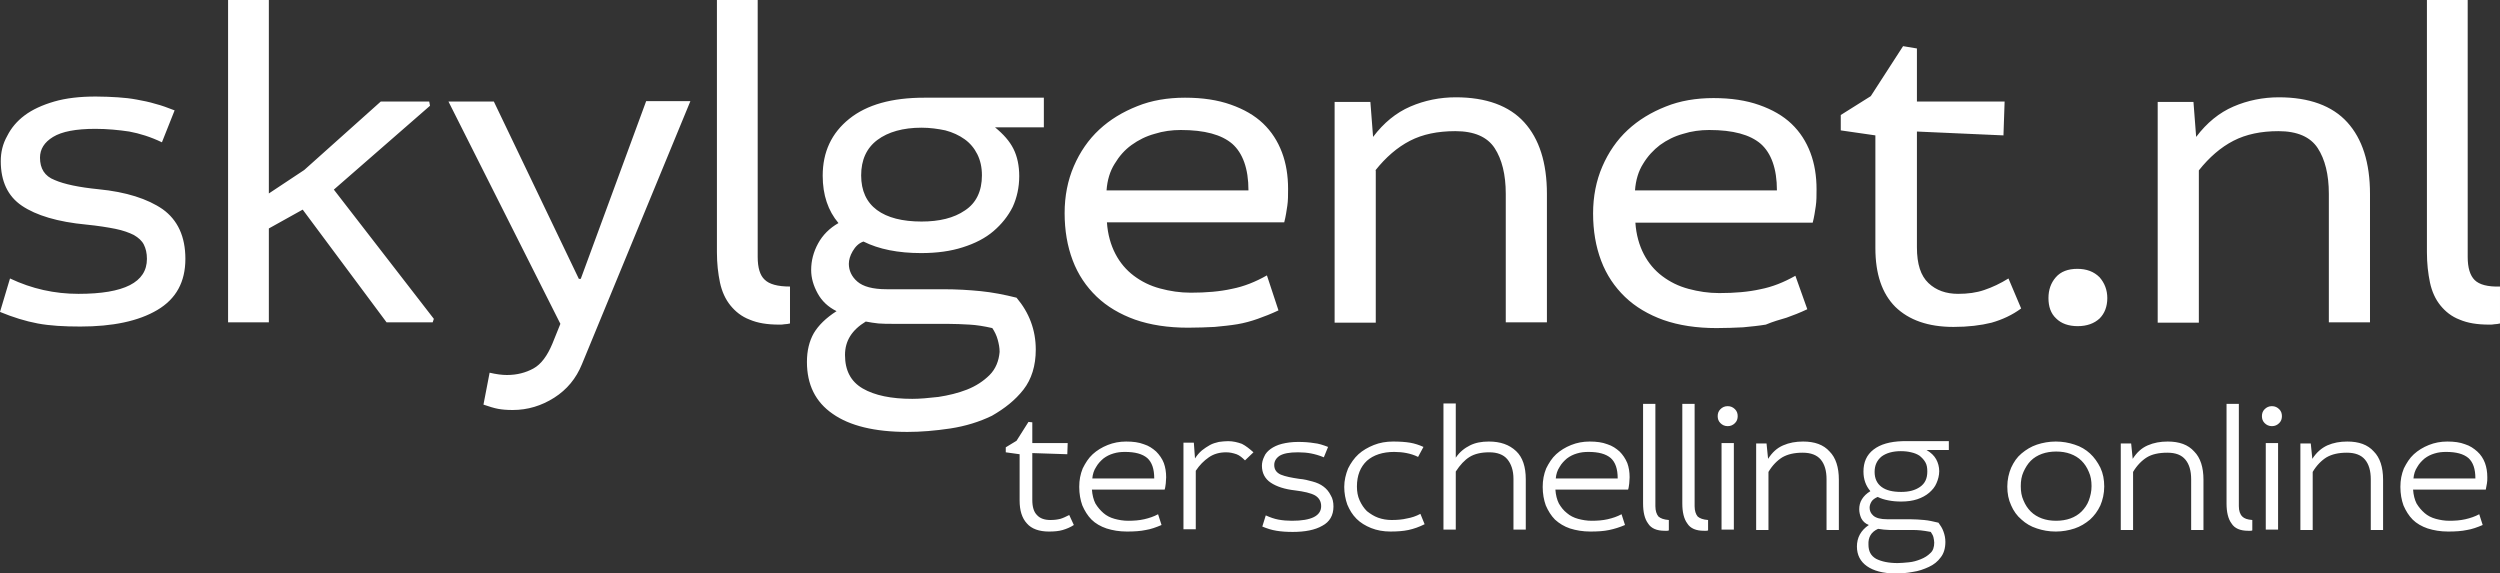 <svg xmlns="http://www.w3.org/2000/svg" version="1.2" baseProfile="tiny" x="0" y="0" width="650" height="149.1" viewBox="0 0 650 149.1" xml:space="preserve"><rect x="0" y="0" width="650" height="149.1" fill="#333333" stroke="none"/><path fill-rule="evenodd" fill="#FFFFFF" d="M42.3 54.4c-3.9-2.7-9.5-4.5-16.7-5.2 -5-0.5-8.9-1.3-11.4-2.4 -2.6-1-3.8-3-3.8-5.8 0-2.2 1.1-4 3.4-5.4 2.3-1.4 5.9-2.1 11-2.1 3.1 0 6.1 0.3 8.8 0.7 2.7 0.5 5.6 1.4 8.5 2.8l3.3-8.3c-1.8-0.7-3.4-1.3-5-1.7 -1.6-0.5-3.2-0.8-4.8-1.1 -1.6-0.3-3.3-0.5-5-0.6 -1.7-0.1-3.6-0.2-5.7-0.2 -4.1 0-7.7 0.4-10.8 1.3 -3.1 0.9-5.7 2.1-7.7 3.6 -2 1.5-3.5 3.3-4.5 5.3C0.7 37.4 0.2 39.6 0.2 41.9c0 5.2 1.8 9.1 5.5 11.6s9.3 4.2 16.8 4.9c3 0.3 5.5 0.7 7.5 1.1 2 0.4 3.6 1 4.8 1.6 1.2 0.7 2.1 1.5 2.6 2.5 0.5 1 0.8 2.2 0.8 3.7 0 6.1-5.9 9.1-17.8 9.1 -6.2 0-12.1-1.3-17.8-4L0 81.1c3.4 1.4 6.6 2.4 9.8 3 3.2 0.6 6.9 0.8 11.1 0.8 8.4 0 15.1-1.4 20-4.3 4.9-2.9 7.3-7.3 7.3-13.3C48.2 61.5 46.2 57.2 42.3 54.4zM111.8 27.5l-0.2-1.1H99L79.1 44.2l-9.2 6.1V0H59.3v83.8h10.6V59.4l8.8-4.9 21.8 29.3h12l0.3-0.9 -26-33.6L111.8 27.5zM151 72.5h-0.5L128.4 26.4h-11.8l29.1 57.8 -2.1 5.2c-1.3 3.1-2.9 5.3-4.9 6.4 -2 1.1-4.3 1.7-6.9 1.7 -1.3 0-2.8-0.2-4.5-0.6l-1.6 8.3c1.5 0.5 2.7 0.9 3.8 1.1 1.1 0.2 2.3 0.3 3.8 0.3 3.9 0 7.5-1.1 10.8-3.2 3.3-2.1 5.7-5 7.2-8.7l28.2-68.4h-11.5L151 72.5zM197 66.8V0h-10.6v65.6c0 2.9 0.3 5.5 0.8 7.9 0.5 2.3 1.4 4.3 2.7 5.9 1.3 1.6 2.9 2.9 5 3.7 2.1 0.9 4.6 1.3 7.7 1.3 0.5 0 0.9 0 1.4-0.1 0.5 0 0.9-0.1 1.4-0.2v-9.6c-3.2 0-5.4-0.6-6.6-1.8C197.6 71.6 197 69.6 197 66.8zM266.1 101.3c2.1-2.7 3.2-6.2 3.2-10.4 0-5.1-1.7-9.6-5-13.5 -3.2-0.8-6.3-1.4-9.3-1.7s-6.2-0.5-9.8-0.5h-14.7c-3.6 0-6.1-0.7-7.6-2 -1.5-1.3-2.2-2.9-2.2-4.6 0-1 0.3-2.1 1-3.3 0.7-1.2 1.6-2.1 2.8-2.5 4 2 9 3 15 3 4.1 0 7.7-0.5 10.8-1.5 3.2-1 5.9-2.4 8-4.2s3.8-3.9 5-6.3c1.1-2.4 1.7-5.1 1.7-8 0-2.7-0.5-5.1-1.5-7.1 -1-2-2.6-3.8-4.8-5.6h12.7v-7.7h-31.1c-8.4 0-14.9 1.8-19.5 5.5 -4.6 3.7-6.9 8.6-6.9 14.8 0 5 1.4 9.1 4.1 12.3 -2.3 1.3-4.1 3.1-5.3 5.3 -1.2 2.2-1.8 4.5-1.8 6.9 0 2.1 0.6 4.1 1.7 6.1 1.1 2 2.7 3.5 4.9 4.6 -2.8 1.8-4.7 3.7-5.9 5.7 -1.2 2.1-1.8 4.6-1.8 7.5 0 5.9 2.2 10.4 6.7 13.5 4.4 3.1 10.9 4.7 19.4 4.7 3.5 0 7.2-0.3 11.2-0.9 3.9-0.6 7.5-1.7 10.8-3.3C261.2 106.2 263.9 104.1 266.1 101.3zM228.1 36.4c2.8-2.1 6.7-3.2 11.5-3.2 2.2 0 4.3 0.3 6.2 0.7 1.9 0.5 3.6 1.3 5 2.3 1.4 1 2.5 2.3 3.3 3.9 0.8 1.6 1.2 3.4 1.2 5.5 0 4.1-1.5 7.2-4.4 9.1 -2.9 2-6.7 2.9-11.3 2.9 -5 0-8.9-1-11.6-3 -2.7-2-4.1-5-4.1-9C223.9 41.6 225.3 38.5 228.1 36.4zM257.3 97.5c-1.6 1.6-3.6 2.9-5.9 3.8 -2.3 0.9-4.8 1.5-7.4 1.9 -2.6 0.3-4.9 0.5-6.8 0.5 -5.5 0-9.8-0.9-12.9-2.7 -3.1-1.8-4.6-4.7-4.6-8.7 0-3.7 1.8-6.5 5.4-8.7 1.1 0.2 2.2 0.4 3.3 0.5 1.1 0.1 2.5 0.1 4 0.1h13.8c2.1 0 4.1 0.1 5.9 0.2 1.8 0.1 3.7 0.4 5.9 0.9 0.6 0.9 1.1 1.9 1.4 3 0.3 1.1 0.5 2.1 0.5 3.2C259.7 93.8 258.9 95.9 257.3 97.5zM329.4 71.6c-3 1.7-6 2.9-9.1 3.5 -3.1 0.7-6.7 1-10.7 1 -2.8 0-5.4-0.4-8-1.1 -2.6-0.7-4.8-1.8-6.8-3.3 -2-1.5-3.6-3.4-4.8-5.7 -1.2-2.3-2-5.1-2.2-8.2h46.1c0.4-1.5 0.6-3 0.8-4.3 0.2-1.3 0.2-2.8 0.2-4.4 0-3.4-0.5-6.6-1.6-9.5 -1.1-2.9-2.7-5.4-4.9-7.5 -2.2-2.1-5-3.7-8.4-4.9 -3.4-1.2-7.3-1.8-11.9-1.8 -4.5 0-8.7 0.7-12.4 2.2 -3.8 1.5-7.1 3.5-9.9 6.1 -2.8 2.6-5 5.8-6.6 9.5 -1.6 3.7-2.4 7.8-2.4 12.2 0 4.5 0.7 8.6 2.1 12.3 1.4 3.7 3.5 6.8 6.2 9.4 2.7 2.6 6.1 4.6 10 6 4 1.4 8.6 2.1 13.8 2.1 2.5 0 4.8-0.1 6.9-0.2 2.1-0.2 4.1-0.4 5.9-0.7 1.8-0.3 3.6-0.8 5.3-1.4 1.7-0.6 3.5-1.3 5.4-2.2L329.4 71.6zM289.8 42.6c1.2-2 2.6-3.6 4.4-4.9 1.8-1.3 3.8-2.3 6-2.9 2.2-0.7 4.5-1 6.8-1 6.2 0 10.6 1.2 13.4 3.6 2.7 2.4 4.2 6.4 4.2 12.1h-36.9C287.9 46.8 288.6 44.5 289.8 42.6zM357.6 44.3c2.7-3.4 5.7-6 9-7.7 3.3-1.7 7.2-2.5 11.8-2.5 4.9 0 8.3 1.5 10.2 4.4 1.9 2.9 2.9 6.9 2.9 11.9v33.4h10.7v-33.4c0-8.1-2-14.3-5.9-18.6 -3.9-4.3-9.9-6.5-17.8-6.5 -4.1 0-8.1 0.8-11.8 2.4 -3.7 1.6-6.9 4.2-9.7 7.9l-0.7-9.1h-9.3v57.4h10.7V44.3zM464.5 82.6c1.7-0.6 3.5-1.3 5.4-2.2l-3.1-8.7c-3 1.7-6 2.9-9.1 3.5 -3.1 0.7-6.7 1-10.7 1 -2.8 0-5.4-0.4-8-1.1 -2.6-0.7-4.8-1.8-6.8-3.3 -2-1.5-3.6-3.4-4.8-5.7 -1.2-2.3-2-5.1-2.2-8.2h46.1c0.4-1.5 0.6-3 0.8-4.3 0.2-1.3 0.2-2.8 0.2-4.4 0-3.4-0.5-6.6-1.6-9.5 -1.1-2.9-2.7-5.4-4.9-7.5 -2.2-2.1-5-3.7-8.4-4.9 -3.4-1.2-7.3-1.8-11.9-1.8 -4.5 0-8.7 0.7-12.4 2.2 -3.8 1.5-7.1 3.5-9.9 6.1 -2.8 2.6-5 5.8-6.6 9.5 -1.6 3.7-2.4 7.8-2.4 12.2 0 4.5 0.7 8.6 2.1 12.3 1.4 3.7 3.5 6.8 6.2 9.4 2.7 2.6 6.1 4.6 10 6 4 1.4 8.6 2.1 13.8 2.1 2.5 0 4.8-0.1 6.9-0.2 2.1-0.2 4.1-0.4 5.9-0.7C461 83.6 462.8 83.1 464.5 82.6zM427.2 42.6c1.2-2 2.7-3.6 4.4-4.9 1.8-1.3 3.8-2.3 6-2.9 2.2-0.7 4.5-1 6.8-1 6.2 0 10.6 1.2 13.4 3.6 2.7 2.4 4.2 6.4 4.2 12.1h-36.9C425.3 46.8 426 44.5 427.2 42.6zM522.2 72.4c-2.1 1.3-4.2 2.3-6.3 3 -2 0.7-4.3 1-6.8 1 -3.1 0-5.7-0.9-7.7-2.8s-3-4.9-3-9.3V34.2l22.5 1 0.3-8.8H498.4V12.6l-3.6-0.6 -8.4 13 -7.8 4.9v4l9 1.3v29.3c0 6.7 1.7 11.8 5.2 15.3 3.5 3.4 8.5 5.2 15.1 5.2 3.8 0 7.1-0.4 9.9-1.1 2.8-0.8 5.4-2 7.7-3.7L522.2 72.4zM540.1 69.9c-2.4 0-4.3 0.7-5.6 2.2 -1.3 1.5-1.9 3.3-1.9 5.4 0 2.2 0.6 4 2 5.3 1.3 1.3 3.2 2 5.6 2 2.4 0 4.3-0.7 5.7-2 1.3-1.3 2-3.1 2-5.3 0-2.1-0.7-3.9-2-5.4C544.4 70.6 542.5 69.9 540.1 69.9zM592.4 34.1c4.9 0 8.3 1.5 10.2 4.4 1.9 2.9 2.9 6.9 2.9 11.9v33.4h10.7v-33.4c0-8.1-2-14.3-5.9-18.6 -3.9-4.3-9.9-6.5-17.8-6.5 -4.1 0-8.1 0.8-11.8 2.4 -3.7 1.6-6.9 4.2-9.7 7.9l-0.7-9.1h-9.3v57.4h10.7V44.3c2.7-3.4 5.7-6 9-7.7C584 34.9 587.9 34.1 592.4 34.1zM643.4 72.8c-1.2-1.2-1.8-3.2-1.8-6V0h-10.6v65.6c0 2.9 0.3 5.5 0.8 7.9 0.5 2.3 1.4 4.3 2.7 5.9 1.3 1.6 2.9 2.9 5 3.7 2.1 0.9 4.6 1.3 7.7 1.3 0.5 0 0.9 0 1.4-0.1 0.5 0 0.9-0.1 1.4-0.2v-9.6C646.8 74.6 644.6 74 643.4 72.8zM275.7 134.9c-0.8 0.2-1.6 0.3-2.6 0.3 -1.5 0-2.7-0.4-3.5-1.3 -0.8-0.8-1.2-2.1-1.2-3.9v-12.2l9.1 0.3 0.1-2.9h-9.2v-5.4l-1-0.1 -3.1 4.9 -2.8 1.7v1.3l3.6 0.5v12c0 2.6 0.6 4.6 1.9 6 1.2 1.4 3.2 2.1 5.7 2.1 1.4 0 2.6-0.1 3.6-0.4 1-0.3 2-0.7 2.9-1.3l-1.2-2.6C277.2 134.3 276.4 134.7 275.7 134.9zM300.6 117.4c-0.9-0.8-1.9-1.5-3.2-1.9 -1.3-0.5-2.8-0.7-4.6-0.7 -1.7 0-3.3 0.3-4.8 0.9 -1.5 0.6-2.8 1.4-3.9 2.4 -1.1 1-1.9 2.3-2.6 3.7 -0.6 1.5-0.9 3-0.9 4.8 0 1.8 0.3 3.4 0.8 4.8 0.6 1.4 1.4 2.7 2.4 3.7 1 1 2.4 1.8 3.9 2.3 1.6 0.5 3.3 0.8 5.3 0.8 1.9 0 3.5-0.1 4.9-0.4 1.3-0.2 2.7-0.7 4.1-1.3l-0.9-2.8c-1.1 0.6-2.3 1-3.6 1.3 -1.3 0.3-2.7 0.4-4.2 0.4 -1.2 0-2.4-0.2-3.5-0.5 -1.1-0.3-2.1-0.8-2.9-1.5s-1.5-1.5-2.1-2.5c-0.5-1-0.8-2.2-0.9-3.6h18.9c0.2-0.5 0.2-1.1 0.3-1.6 0-0.5 0.1-1 0.1-1.6 0-1.4-0.2-2.6-0.6-3.7S301.4 118.2 300.6 117.4zM284 124.4c0.1-1.1 0.4-2.1 1-3 0.5-0.9 1.2-1.6 1.9-2.2 0.8-0.6 1.6-1 2.6-1.3 1-0.3 1.9-0.4 3-0.4 2.6 0 4.5 0.5 5.8 1.6 1.2 1.1 1.8 2.8 1.8 5.3H284zM322.9 115.4c-1.1-0.4-2.3-0.7-3.6-0.7 -0.8 0-1.6 0.1-2.4 0.2 -0.8 0.2-1.6 0.4-2.3 0.8 -0.7 0.4-1.5 0.9-2.1 1.4 -0.7 0.6-1.3 1.3-1.8 2.1l-0.3-4.1h-2.7v22.5h3.2v-15.2c1-1.5 2.1-2.6 3.4-3.5s2.8-1.3 4.5-1.3c1 0 1.8 0.2 2.7 0.5 0.8 0.3 1.5 0.9 2.2 1.6l2.2-2.1C324.9 116.7 323.9 115.9 322.9 115.4zM344.1 126.5c-0.8-0.6-1.7-1-2.8-1.3 -1.1-0.3-2.2-0.6-3.5-0.7 -2-0.3-3.6-0.6-4.8-1.1 -1.1-0.5-1.7-1.3-1.7-2.5 0-1 0.5-1.8 1.4-2.4 1-0.6 2.5-0.9 4.8-0.9 1.2 0 2.4 0.1 3.4 0.3 1 0.2 2.1 0.5 3.3 1l1.1-2.7c-1.3-0.5-2.5-0.9-3.7-1 -1.2-0.2-2.5-0.3-4.1-0.3 -1.6 0-3 0.2-4.2 0.5 -1.2 0.3-2.2 0.8-2.9 1.3s-1.4 1.2-1.7 2c-0.4 0.8-0.6 1.6-0.6 2.4 0 1.9 0.8 3.4 2.3 4.4 1.5 1 3.6 1.7 6.3 2 2.4 0.3 4.1 0.7 5.2 1.3 1 0.6 1.6 1.5 1.6 2.8 0 2.5-2.5 3.8-7.6 3.8 -1.2 0-2.4-0.1-3.5-0.3 -1.1-0.2-2.2-0.6-3.3-1.1l-0.9 2.9c1.2 0.5 2.4 0.9 3.7 1.1 1.2 0.2 2.6 0.3 4.2 0.3 3.2 0 5.8-0.5 7.7-1.6 1.9-1 2.9-2.7 2.9-5 0-1.1-0.2-2.1-0.7-2.9C345.5 127.8 344.9 127.1 344.1 126.5zM365.8 134.8c-1.2 0.3-2.6 0.4-4 0.4 -1.2 0-2.4-0.2-3.5-0.6 -1.1-0.4-2-1-2.9-1.7 -0.8-0.8-1.4-1.7-1.9-2.8 -0.5-1.1-0.7-2.3-0.7-3.6 0-2.9 0.9-5.1 2.6-6.7 1.7-1.5 4.1-2.3 7.1-2.3 1.1 0 2.2 0.1 3.2 0.3 1 0.2 2 0.5 3 1l1.4-2.6c-1.1-0.5-2.3-0.9-3.5-1.1 -1.2-0.2-2.7-0.3-4.4-0.3 -1.8 0-3.5 0.3-5 0.9 -1.5 0.6-2.9 1.4-4 2.4 -1.1 1-2 2.3-2.7 3.7 -0.6 1.5-1 3.1-1 4.8 0 1.6 0.3 3.2 0.8 4.6 0.6 1.4 1.3 2.6 2.4 3.7 1 1 2.3 1.8 3.8 2.4 1.5 0.6 3.2 0.9 5 0.9 1.7 0 3.3-0.1 4.7-0.4 1.4-0.3 2.8-0.8 4.2-1.5l-1.1-2.7C368.2 134.2 367 134.6 365.8 134.8zM387.1 114.8c-1.9 0-3.5 0.3-4.9 1 -1.4 0.7-2.7 1.7-3.7 3.2v-14.1h-3.2v32.8h3.2v-15.1c1.1-1.7 2.3-3 3.6-3.8 1.3-0.8 3-1.2 5.1-1.2 2.1 0 3.7 0.6 4.7 1.8 1 1.2 1.6 2.9 1.6 5.1v13.2h3.2v-13.1c0-3.2-0.8-5.7-2.5-7.3C392.4 115.6 390.1 114.8 387.1 114.8zM421.1 117.4c-0.9-0.8-1.9-1.5-3.2-1.9 -1.3-0.5-2.8-0.7-4.6-0.7 -1.7 0-3.3 0.3-4.8 0.9 -1.5 0.6-2.8 1.4-3.9 2.4 -1.1 1-1.9 2.3-2.6 3.7 -0.6 1.5-0.9 3-0.9 4.8 0 1.8 0.3 3.4 0.8 4.8 0.6 1.4 1.4 2.7 2.4 3.7 1.1 1 2.4 1.8 3.9 2.3 1.6 0.5 3.3 0.8 5.3 0.8 1.9 0 3.5-0.1 4.9-0.4s2.7-0.7 4.1-1.3l-0.9-2.8c-1.1 0.6-2.3 1-3.6 1.3 -1.3 0.3-2.7 0.4-4.2 0.4 -1.2 0-2.4-0.2-3.5-0.5 -1.1-0.3-2.1-0.8-2.9-1.5 -0.9-0.7-1.5-1.5-2.1-2.5 -0.5-1-0.8-2.2-0.9-3.6h18.9c0.2-0.5 0.2-1.1 0.3-1.6 0-0.5 0.1-1 0.1-1.6 0-1.4-0.2-2.6-0.6-3.7C422.6 119.2 421.9 118.2 421.1 117.4zM404.5 124.4c0.1-1.1 0.4-2.1 1-3 0.5-0.9 1.2-1.6 1.9-2.2 0.8-0.6 1.6-1 2.6-1.3 1-0.3 1.9-0.4 3-0.4 2.6 0 4.5 0.5 5.8 1.6 1.2 1.1 1.8 2.8 1.8 5.3H404.5zM430.4 131.6v-26.6h-3.2v25.9c0 2.2 0.4 4 1.3 5.2 0.8 1.3 2.3 1.9 4.3 1.9 0.2 0 0.4 0 0.6 0 0.2 0 0.3 0 0.5-0.1v-2.7c-1.3-0.1-2.1-0.4-2.7-0.9C430.7 133.7 430.4 132.8 430.4 131.6zM440.6 131.6v-26.6h-3.2v25.9c0 2.2 0.4 4 1.3 5.2 0.8 1.3 2.3 1.9 4.3 1.9 0.2 0 0.4 0 0.6 0 0.2 0 0.3 0 0.5-0.1v-2.7c-1.3-0.1-2.1-0.4-2.7-0.9C440.9 133.7 440.6 132.8 440.6 131.6zM447.6 137.7h3.2v-22.5h-3.2V137.7zM449.2 105.6c-0.8 0-1.4 0.3-1.9 0.8 -0.5 0.5-0.7 1.1-0.7 1.8 0 0.7 0.2 1.3 0.7 1.8 0.5 0.5 1.1 0.8 1.9 0.8 0.8 0 1.4-0.3 1.9-0.8 0.5-0.5 0.7-1.1 0.7-1.8 0-0.7-0.2-1.3-0.7-1.8C450.6 105.9 450 105.6 449.2 105.6zM468.8 114.8c-1.9 0-3.6 0.3-5.2 1s-2.8 1.8-3.9 3.5l-0.4-4h-2.7v22.5h3.2v-15.1c1-1.7 2.3-3 3.6-3.8 1.4-0.8 3.1-1.2 5.3-1.2 2.1 0 3.7 0.6 4.7 1.8 1 1.2 1.5 2.9 1.5 5.1v13.2h3.2v-13.1c0-3.2-0.8-5.7-2.4-7.3C474.1 115.6 471.8 114.8 468.8 114.8zM487.1 116.9c-1.8 1.4-2.6 3.3-2.6 5.7 0 2 0.6 3.7 1.8 5.1 -1 0.6-1.7 1.3-2.2 2.1 -0.5 0.8-0.7 1.7-0.7 2.6 0 0.8 0.2 1.6 0.5 2.3 0.4 0.8 1 1.4 2 1.8 -2.1 1.4-3.1 3.3-3.1 5.6 0 2.2 0.9 3.9 2.6 5.1 1.7 1.2 4.2 1.9 7.5 1.9 1.4 0 2.8-0.1 4.4-0.4 1.5-0.2 2.9-0.7 4.2-1.3 1.3-0.6 2.3-1.4 3.1-2.5 0.8-1 1.2-2.4 1.2-4 0-1-0.2-1.9-0.5-2.7 -0.3-0.9-0.8-1.6-1.3-2.3 -1.3-0.3-2.5-0.6-3.7-0.7 -1.2-0.1-2.4-0.2-3.8-0.2h-5.9c-1.6 0-2.8-0.3-3.5-0.9 -0.7-0.6-1-1.3-1-2.1 0-0.6 0.2-1.1 0.5-1.6 0.3-0.5 0.9-0.9 1.6-1.2 0.8 0.4 1.7 0.7 2.8 0.9 1 0.2 2.1 0.3 3.3 0.3 1.6 0 3-0.2 4.2-0.6 1.2-0.4 2.3-1 3.1-1.7 0.8-0.7 1.5-1.5 1.9-2.5 0.4-0.9 0.7-2 0.7-3.1 0-1.1-0.3-2.2-0.8-3.1 -0.5-0.9-1.3-1.7-2.5-2.4h5.8v-2.3h-12C491.4 114.8 488.9 115.5 487.1 116.9zM488.3 137.5c0.5 0.1 1 0.1 1.5 0.2 0.5 0 1 0.1 1.6 0.1h5.5c0.9 0 1.8 0 2.5 0.1 0.8 0.1 1.6 0.2 2.6 0.4 0.3 0.5 0.6 0.9 0.7 1.4 0.1 0.5 0.2 1 0.2 1.4 0 1.1-0.3 2.1-1 2.7 -0.7 0.7-1.5 1.2-2.5 1.6 -1 0.4-2 0.7-3.1 0.8 -1.1 0.1-2.1 0.2-2.9 0.2 -2.4 0-4.2-0.4-5.6-1.1 -1.4-0.8-2-2-2-3.7C485.7 139.7 486.5 138.3 488.3 137.5zM499.1 118.5c0.6 0.5 1.1 1 1.5 1.7 0.4 0.7 0.5 1.5 0.5 2.4 0 1.8-0.6 3.1-1.9 4 -1.3 0.9-2.9 1.3-4.9 1.3 -2.2 0-3.9-0.4-5.1-1.3 -1.2-0.9-1.8-2.2-1.8-3.9 0-1.7 0.6-3 1.8-4 1.2-0.9 2.9-1.4 5-1.4 1 0 1.9 0.1 2.7 0.3C497.8 117.8 498.5 118.1 499.1 118.5zM543.4 117.9c-1.1-1-2.4-1.8-4-2.3 -1.5-0.5-3.1-0.8-4.9-0.8 -1.7 0-3.4 0.3-4.9 0.8 -1.5 0.5-2.8 1.3-4 2.3s-2 2.2-2.7 3.7c-0.6 1.4-1 3.1-1 4.9s0.3 3.4 1 4.9c0.6 1.4 1.5 2.7 2.7 3.7 1.1 1 2.4 1.8 4 2.3 1.5 0.5 3.1 0.8 4.9 0.8 1.7 0 3.4-0.3 4.9-0.8 1.5-0.5 2.8-1.3 4-2.3 1.1-1 2-2.2 2.7-3.7 0.6-1.4 1-3.1 1-4.9s-0.3-3.4-1-4.9C545.4 120.2 544.5 118.9 543.4 117.9zM543.1 130.1c-0.4 1.1-1.1 2.1-1.9 2.9 -0.8 0.8-1.8 1.4-2.9 1.8 -1.1 0.4-2.4 0.6-3.7 0.6 -1.4 0-2.6-0.2-3.7-0.6 -1.1-0.4-2.1-1-2.9-1.8s-1.4-1.7-1.9-2.9c-0.5-1.1-0.7-2.3-0.7-3.7s0.2-2.6 0.7-3.7c0.5-1.1 1.1-2.1 1.9-2.9 0.8-0.8 1.8-1.4 2.9-1.8 1.1-0.4 2.4-0.6 3.7-0.6 1.4 0 2.6 0.2 3.7 0.6 1.1 0.4 2.1 1 2.9 1.8 0.8 0.8 1.4 1.7 1.9 2.9 0.5 1.1 0.7 2.3 0.7 3.7S543.5 129 543.1 130.1zM563.6 114.8c-1.9 0-3.6 0.3-5.2 1s-2.8 1.8-3.9 3.5l-0.4-4h-2.7v22.5h3.2v-15.1c1-1.7 2.3-3 3.6-3.8s3.1-1.2 5.3-1.2 3.7 0.6 4.7 1.8c1 1.2 1.5 2.9 1.5 5.1v13.2h3.2v-13.1c0-3.2-0.8-5.7-2.4-7.3C568.9 115.6 566.6 114.8 563.6 114.8zM582.1 131.6v-26.6h-3.2v25.9c0 2.2 0.4 4 1.3 5.2 0.8 1.3 2.3 1.9 4.3 1.9 0.2 0 0.4 0 0.6 0 0.2 0 0.3 0 0.5-0.1v-2.7c-1.3-0.1-2.1-0.4-2.6-0.9C582.4 133.7 582.1 132.8 582.1 131.6zM590.7 105.6c-0.8 0-1.4 0.3-1.9 0.8 -0.5 0.5-0.7 1.1-0.7 1.8 0 0.7 0.2 1.3 0.7 1.8 0.5 0.5 1.1 0.8 1.9 0.8 0.8 0 1.4-0.3 1.9-0.8 0.5-0.5 0.7-1.1 0.7-1.8 0-0.7-0.2-1.3-0.7-1.8C592.1 105.9 591.5 105.6 590.7 105.6zM589.1 137.7h3.2v-22.5h-3.2V137.7zM610.3 114.8c-1.9 0-3.6 0.3-5.2 1 -1.5 0.7-2.8 1.8-3.9 3.5l-0.4-4h-2.7v22.5h3.2v-15.1c1-1.7 2.3-3 3.6-3.8 1.4-0.8 3.1-1.2 5.3-1.2 2.1 0 3.7 0.6 4.7 1.8 1 1.2 1.5 2.9 1.5 5.1v13.2h3.2v-13.1c0-3.2-0.8-5.7-2.4-7.3C615.6 115.6 613.3 114.8 610.3 114.8zM644.1 117.4c-0.9-0.8-1.9-1.5-3.2-1.9 -1.3-0.5-2.8-0.7-4.6-0.7 -1.7 0-3.3 0.3-4.8 0.9 -1.5 0.6-2.8 1.4-3.9 2.4 -1.1 1-1.9 2.3-2.6 3.7 -0.6 1.5-0.9 3-0.9 4.8 0 1.8 0.3 3.4 0.8 4.8 0.6 1.4 1.4 2.7 2.4 3.7 1 1 2.4 1.8 3.9 2.3 1.6 0.5 3.3 0.8 5.3 0.8 1.9 0 3.5-0.1 4.9-0.4 1.3-0.2 2.7-0.7 4.1-1.3l-0.9-2.8c-1.1 0.6-2.3 1-3.6 1.3 -1.3 0.3-2.7 0.4-4.2 0.4 -1.2 0-2.4-0.2-3.5-0.5 -1.1-0.3-2.1-0.8-2.9-1.5s-1.5-1.5-2.1-2.5c-0.5-1-0.8-2.2-0.9-3.6h18.9c0.1-0.5 0.2-1.1 0.3-1.6s0.1-1 0.1-1.6c0-1.4-0.2-2.6-0.6-3.7S645 118.2 644.1 117.4zM627.5 124.4c0.1-1.1 0.4-2.1 1-3 0.5-0.9 1.2-1.6 1.9-2.2 0.8-0.6 1.6-1 2.6-1.3 1-0.3 1.9-0.4 3-0.4 2.6 0 4.5 0.5 5.8 1.6 1.2 1.1 1.8 2.8 1.8 5.3H627.5z"/></svg>